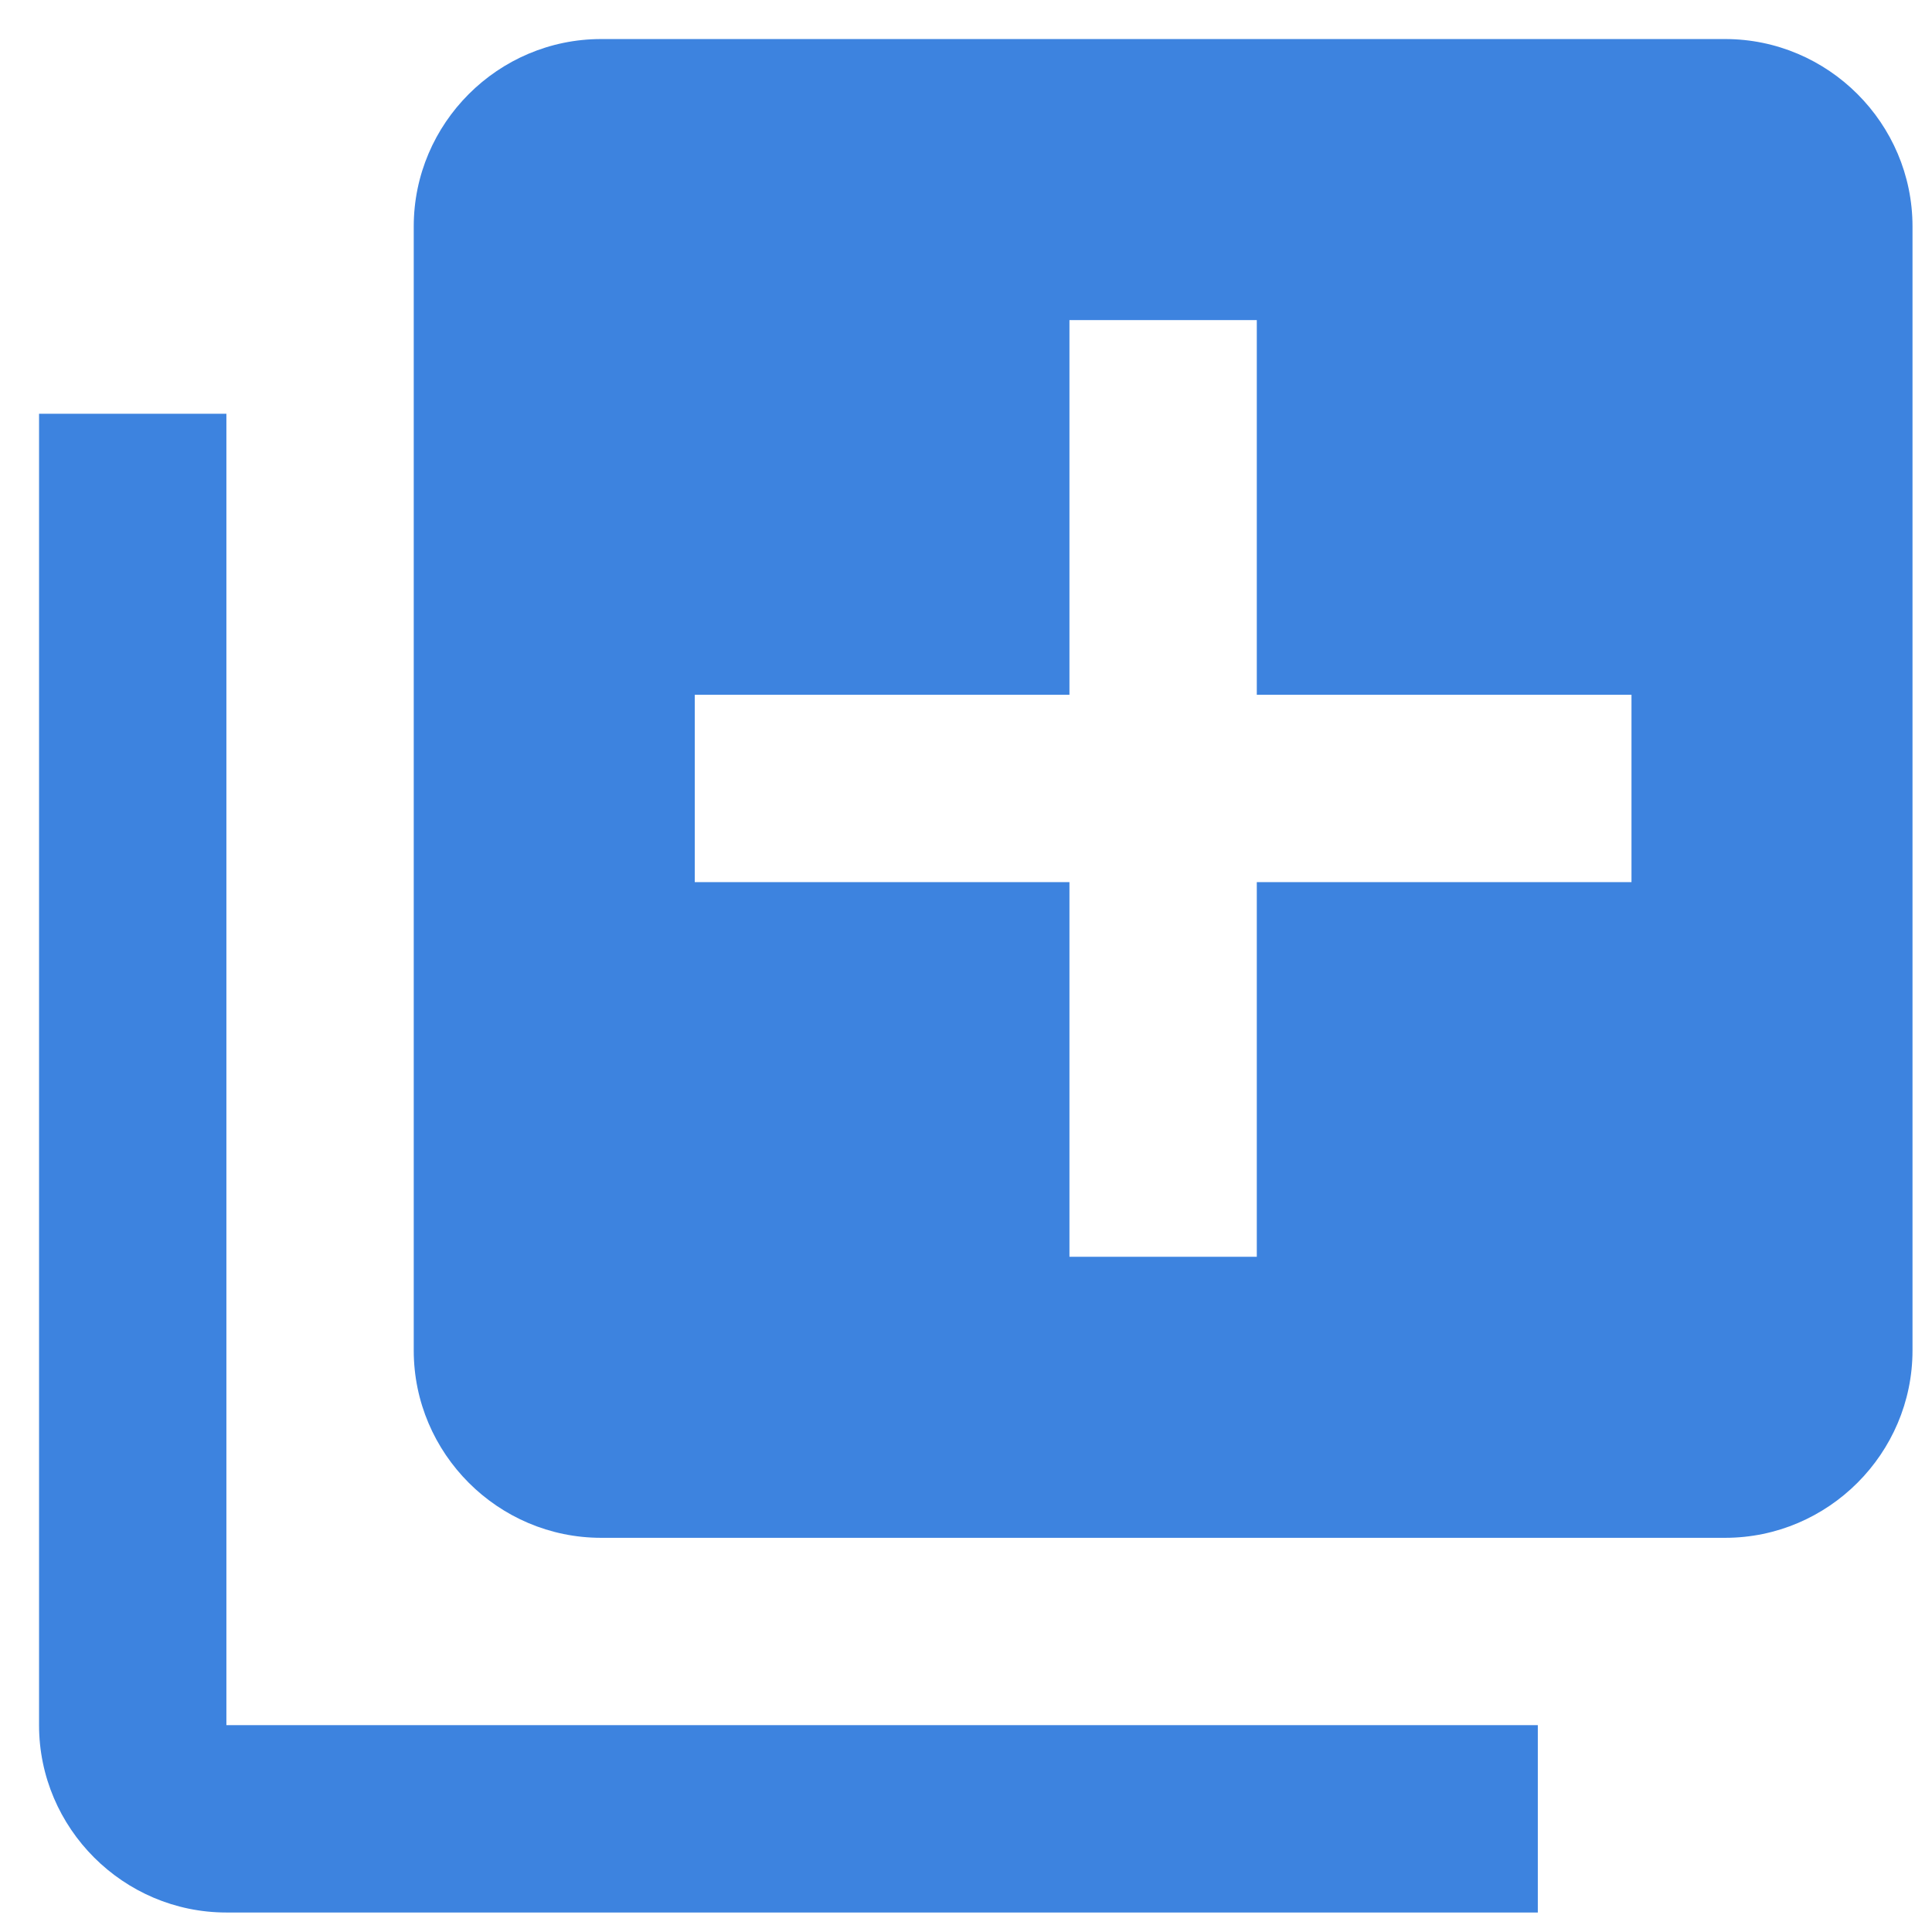 <svg width="33" height="33" viewBox="0 0 33 33" fill="none" xmlns="http://www.w3.org/2000/svg">
<path d="M3.867 7.067H0.667V29.467C0.667 31.227 2.107 32.667 3.867 32.667H26.267V29.467H3.867V7.067ZM29.467 0.667H10.267C8.507 0.667 7.067 2.107 7.067 3.867V23.067C7.067 24.827 8.507 26.267 10.267 26.267H29.467C31.227 26.267 32.667 24.827 32.667 23.067V3.867C32.667 2.107 31.227 0.667 29.467 0.667ZM27.867 15.067H21.467V21.467H18.267V15.067H11.867V11.867H18.267V5.467H21.467V11.867H27.867V15.067Z" fill="#3D83DF"/>
</svg>
